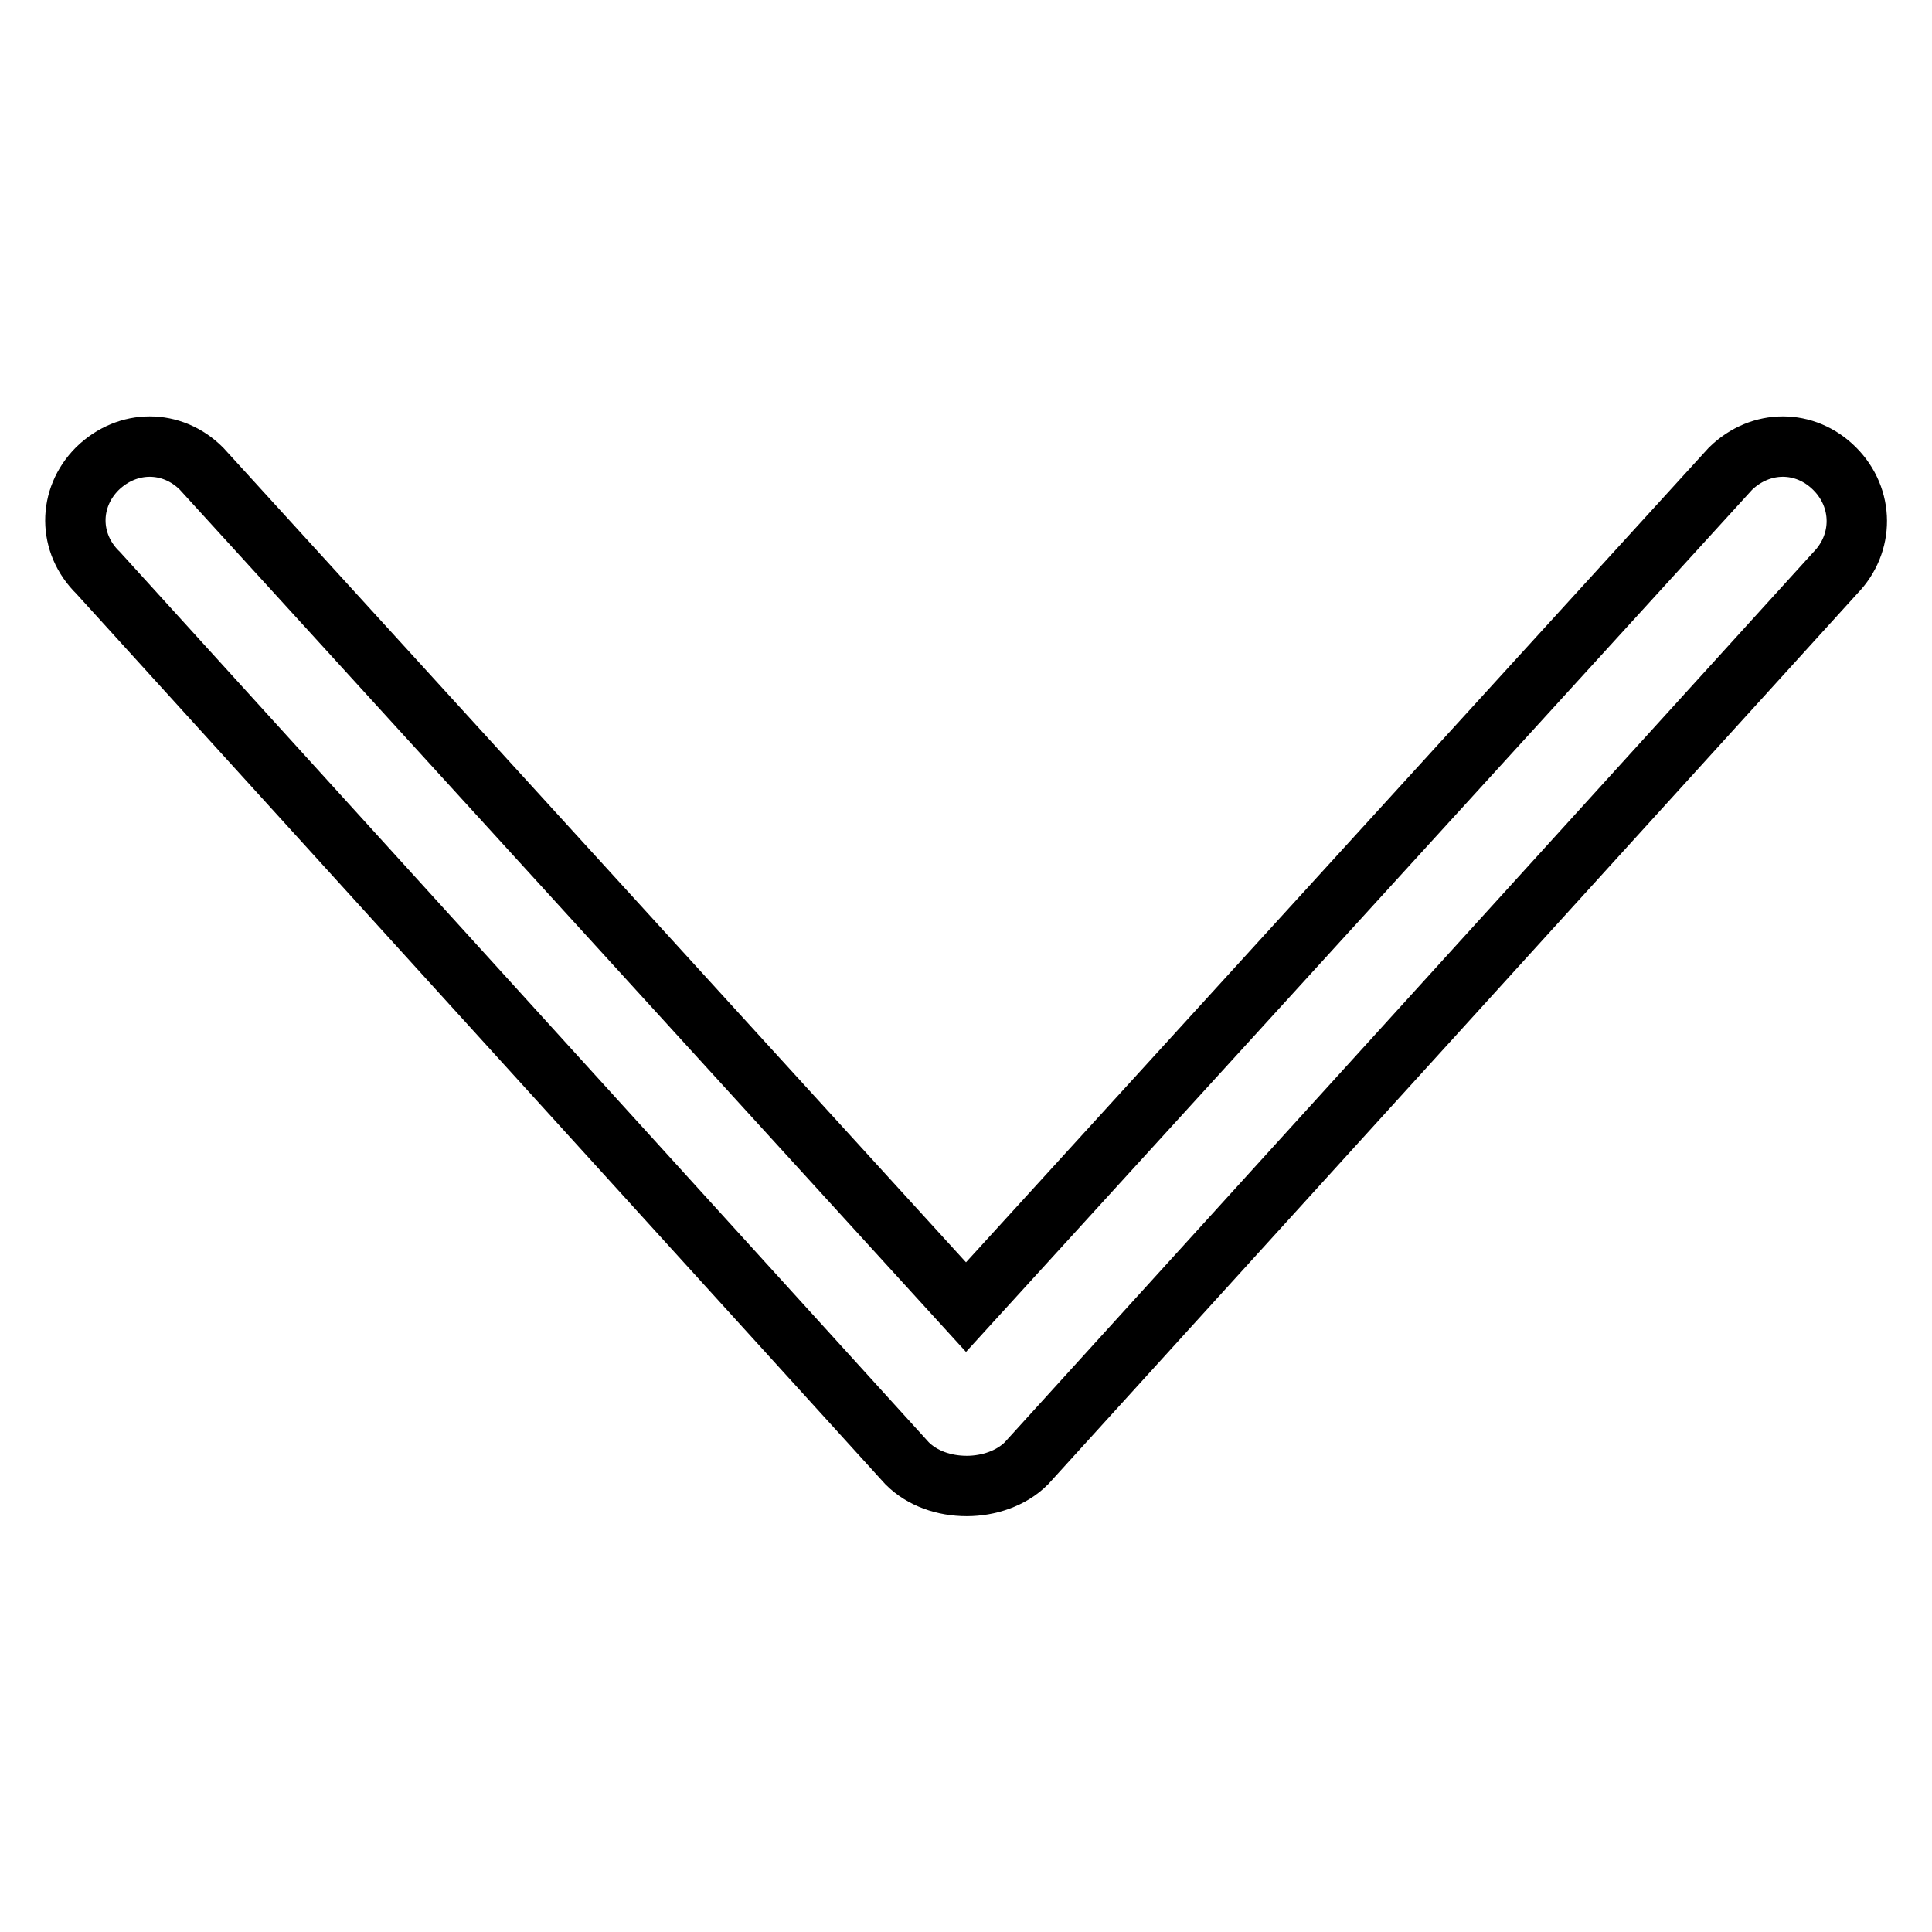 <?xml version="1.0" encoding="utf-8"?>
<!-- Svg Vector Icons : http://www.onlinewebfonts.com/icon -->
<!DOCTYPE svg PUBLIC "-//W3C//DTD SVG 1.1//EN" "http://www.w3.org/Graphics/SVG/1.1/DTD/svg11.dtd">
<svg version="1.1" xmlns="http://www.w3.org/2000/svg" xmlns:xlink="http://www.w3.org/1999/xlink" x="0px" y="0px" viewBox="0 0 256 256" enable-background="new 0 0 256 256" xml:space="preserve">
<g> <path stroke-width="8" fill-opacity="0" stroke="#000000"  d="M243.1,62.1c-3.9-3.9-9.8-3.9-13.8,0L128,173.2L26.7,62.1c-3.9-3.9-9.8-3.9-13.8,0C9,66,9,72,13,75.9 l107.2,118c2,2,4.9,3,7.9,3c2.9,0,5.9-1,7.9-3l107.2-118C247,72,247,66,243.1,62.1z"/></g>
</svg>